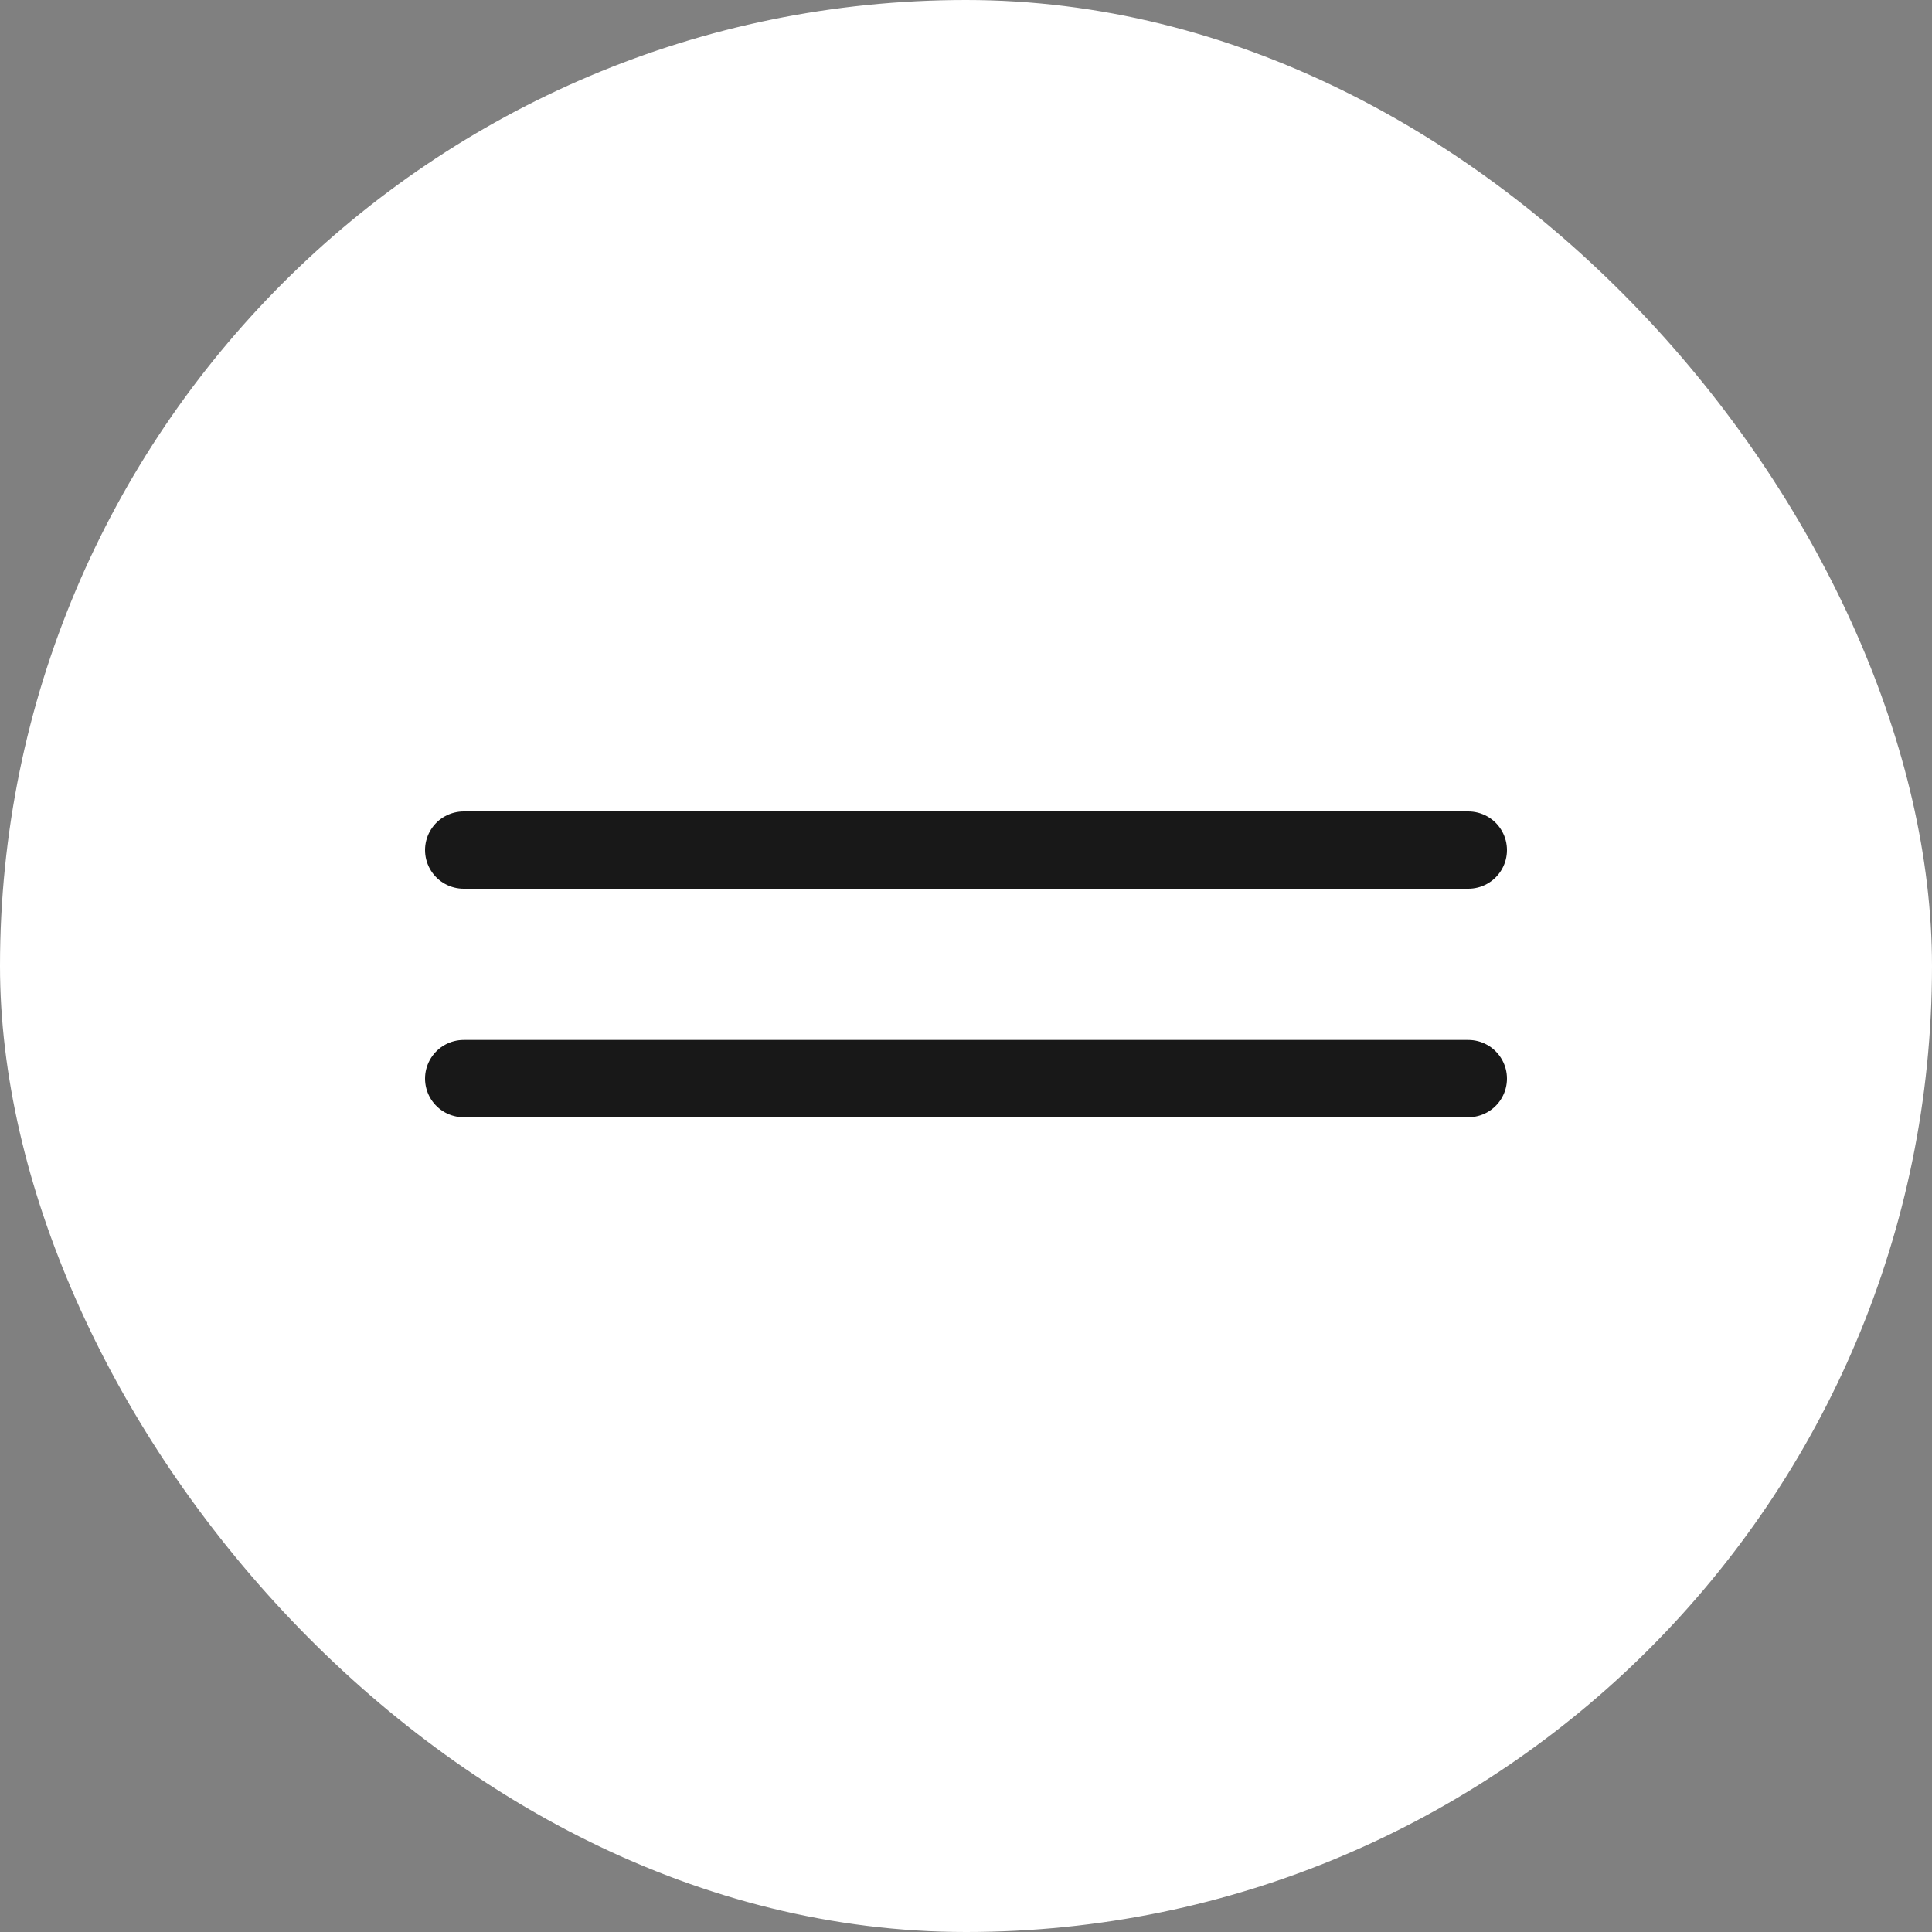<?xml version="1.0" encoding="UTF-8"?> <svg xmlns="http://www.w3.org/2000/svg" width="25" height="25" viewBox="0 0 25 25" fill="none"><rect x="0" y="0" width="25" height="25" fill="#808080" stroke="none"/><g clip-path="url(#clip0_166_49)"><rect y="-0" width="25" height="25" rx="12.5" fill="white"></rect><path d="M6 11H19" stroke="#181818" stroke-linecap="round"></path><path d="M6 13.957H19" stroke="#181818" stroke-linecap="round"></path></g><defs><clipPath id="clip0_166_49"><rect width="25" height="25" fill="white"></rect></clipPath></defs></svg> 